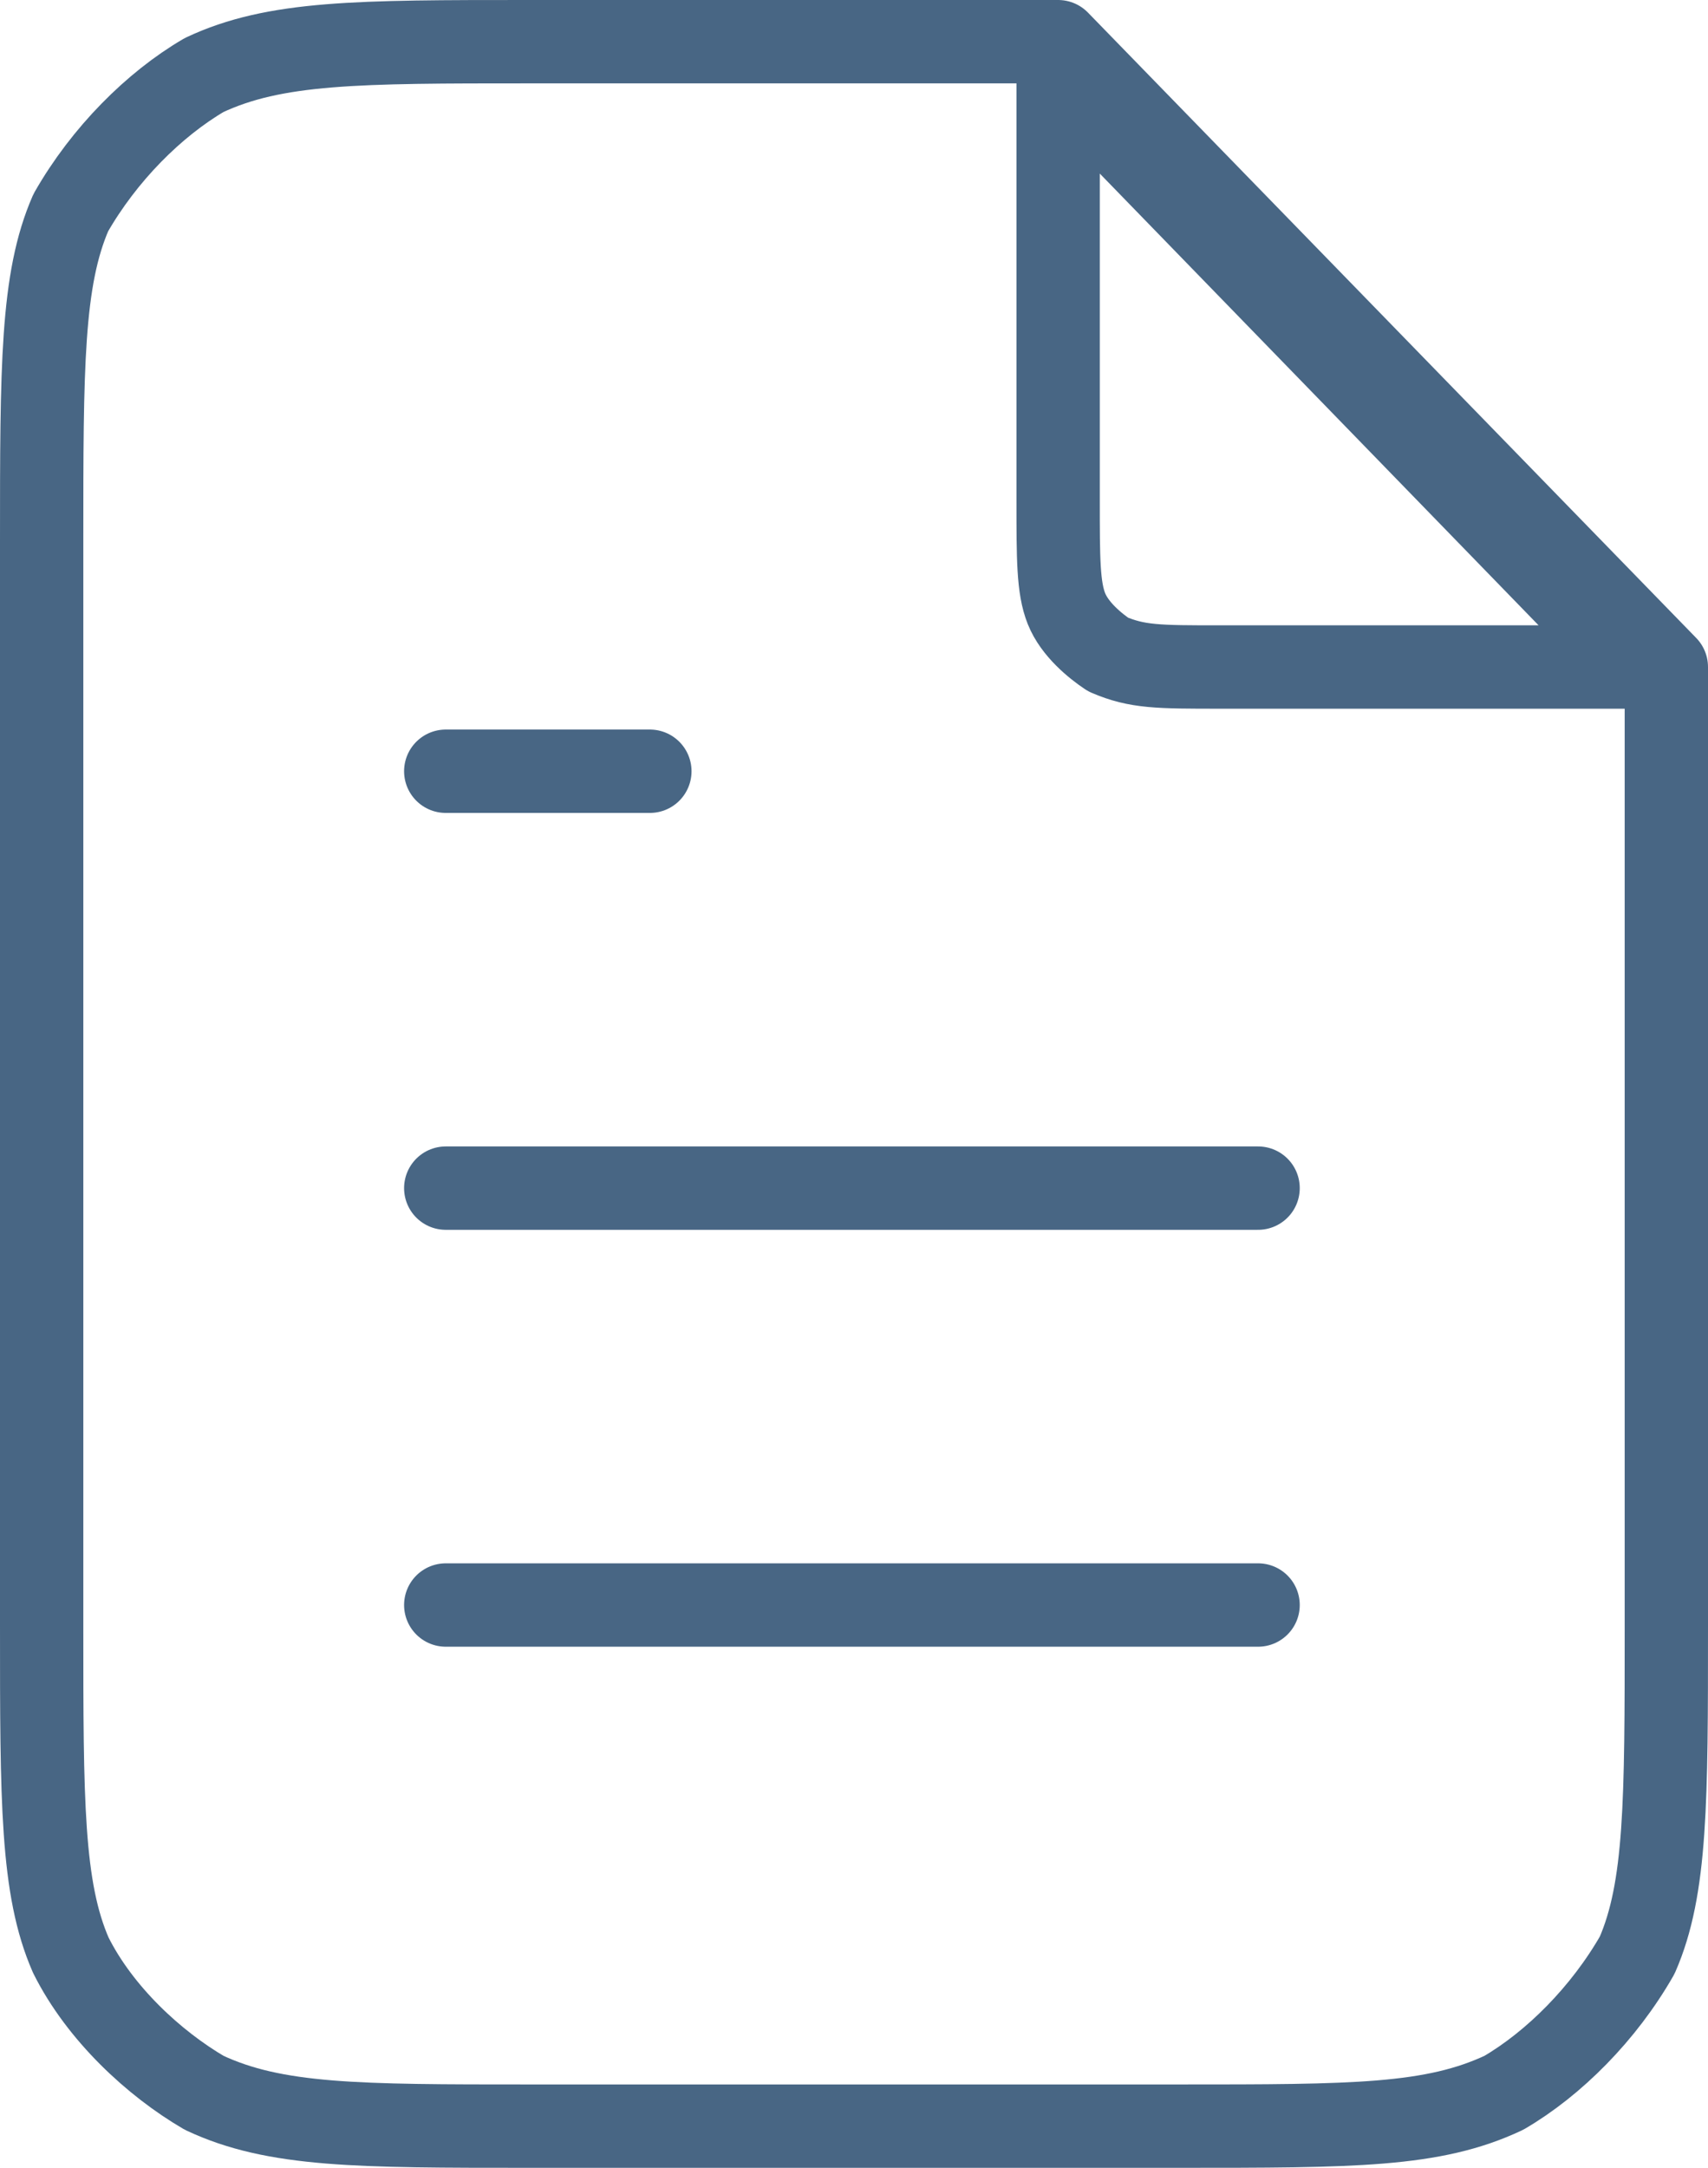 <svg width="41" height="52" viewBox="0 0 41 52" fill="none" xmlns="http://www.w3.org/2000/svg">
<path d="M15.6 18.5H10.7M30.2 38.5H10.7M30.2 28.5H10.7M25.4 1H12.7C8.6 1 6.6 1 4.9 1.8C3.7 2.5 2.5 3.7 1.7 5.1C1 6.7 1 8.8 1 13V39C1 43.2 1 45.3 1.7 46.9C2.4 48.3 3.7 49.5 4.9 50.2C6.6 51 8.6 51 12.7 51H28.3C32.5 51 34.4 51 36.1 50.2C37.3 49.5 38.5 48.3 39.3 46.9C40 45.3 40 43.2 40 39V16L25.4 1ZM25.4 1.7V12C25.4 13.4 25.4 14.1 25.6 14.6C25.8 15.1 26.3 15.5 26.6 15.7C27.3 16 27.8 16 29.3 16H39.3L25.4 1.7Z" stroke="#486684" stroke-width="2" stroke-miterlimit="10" stroke-linecap="round" stroke-linejoin="round"/>
</svg>
